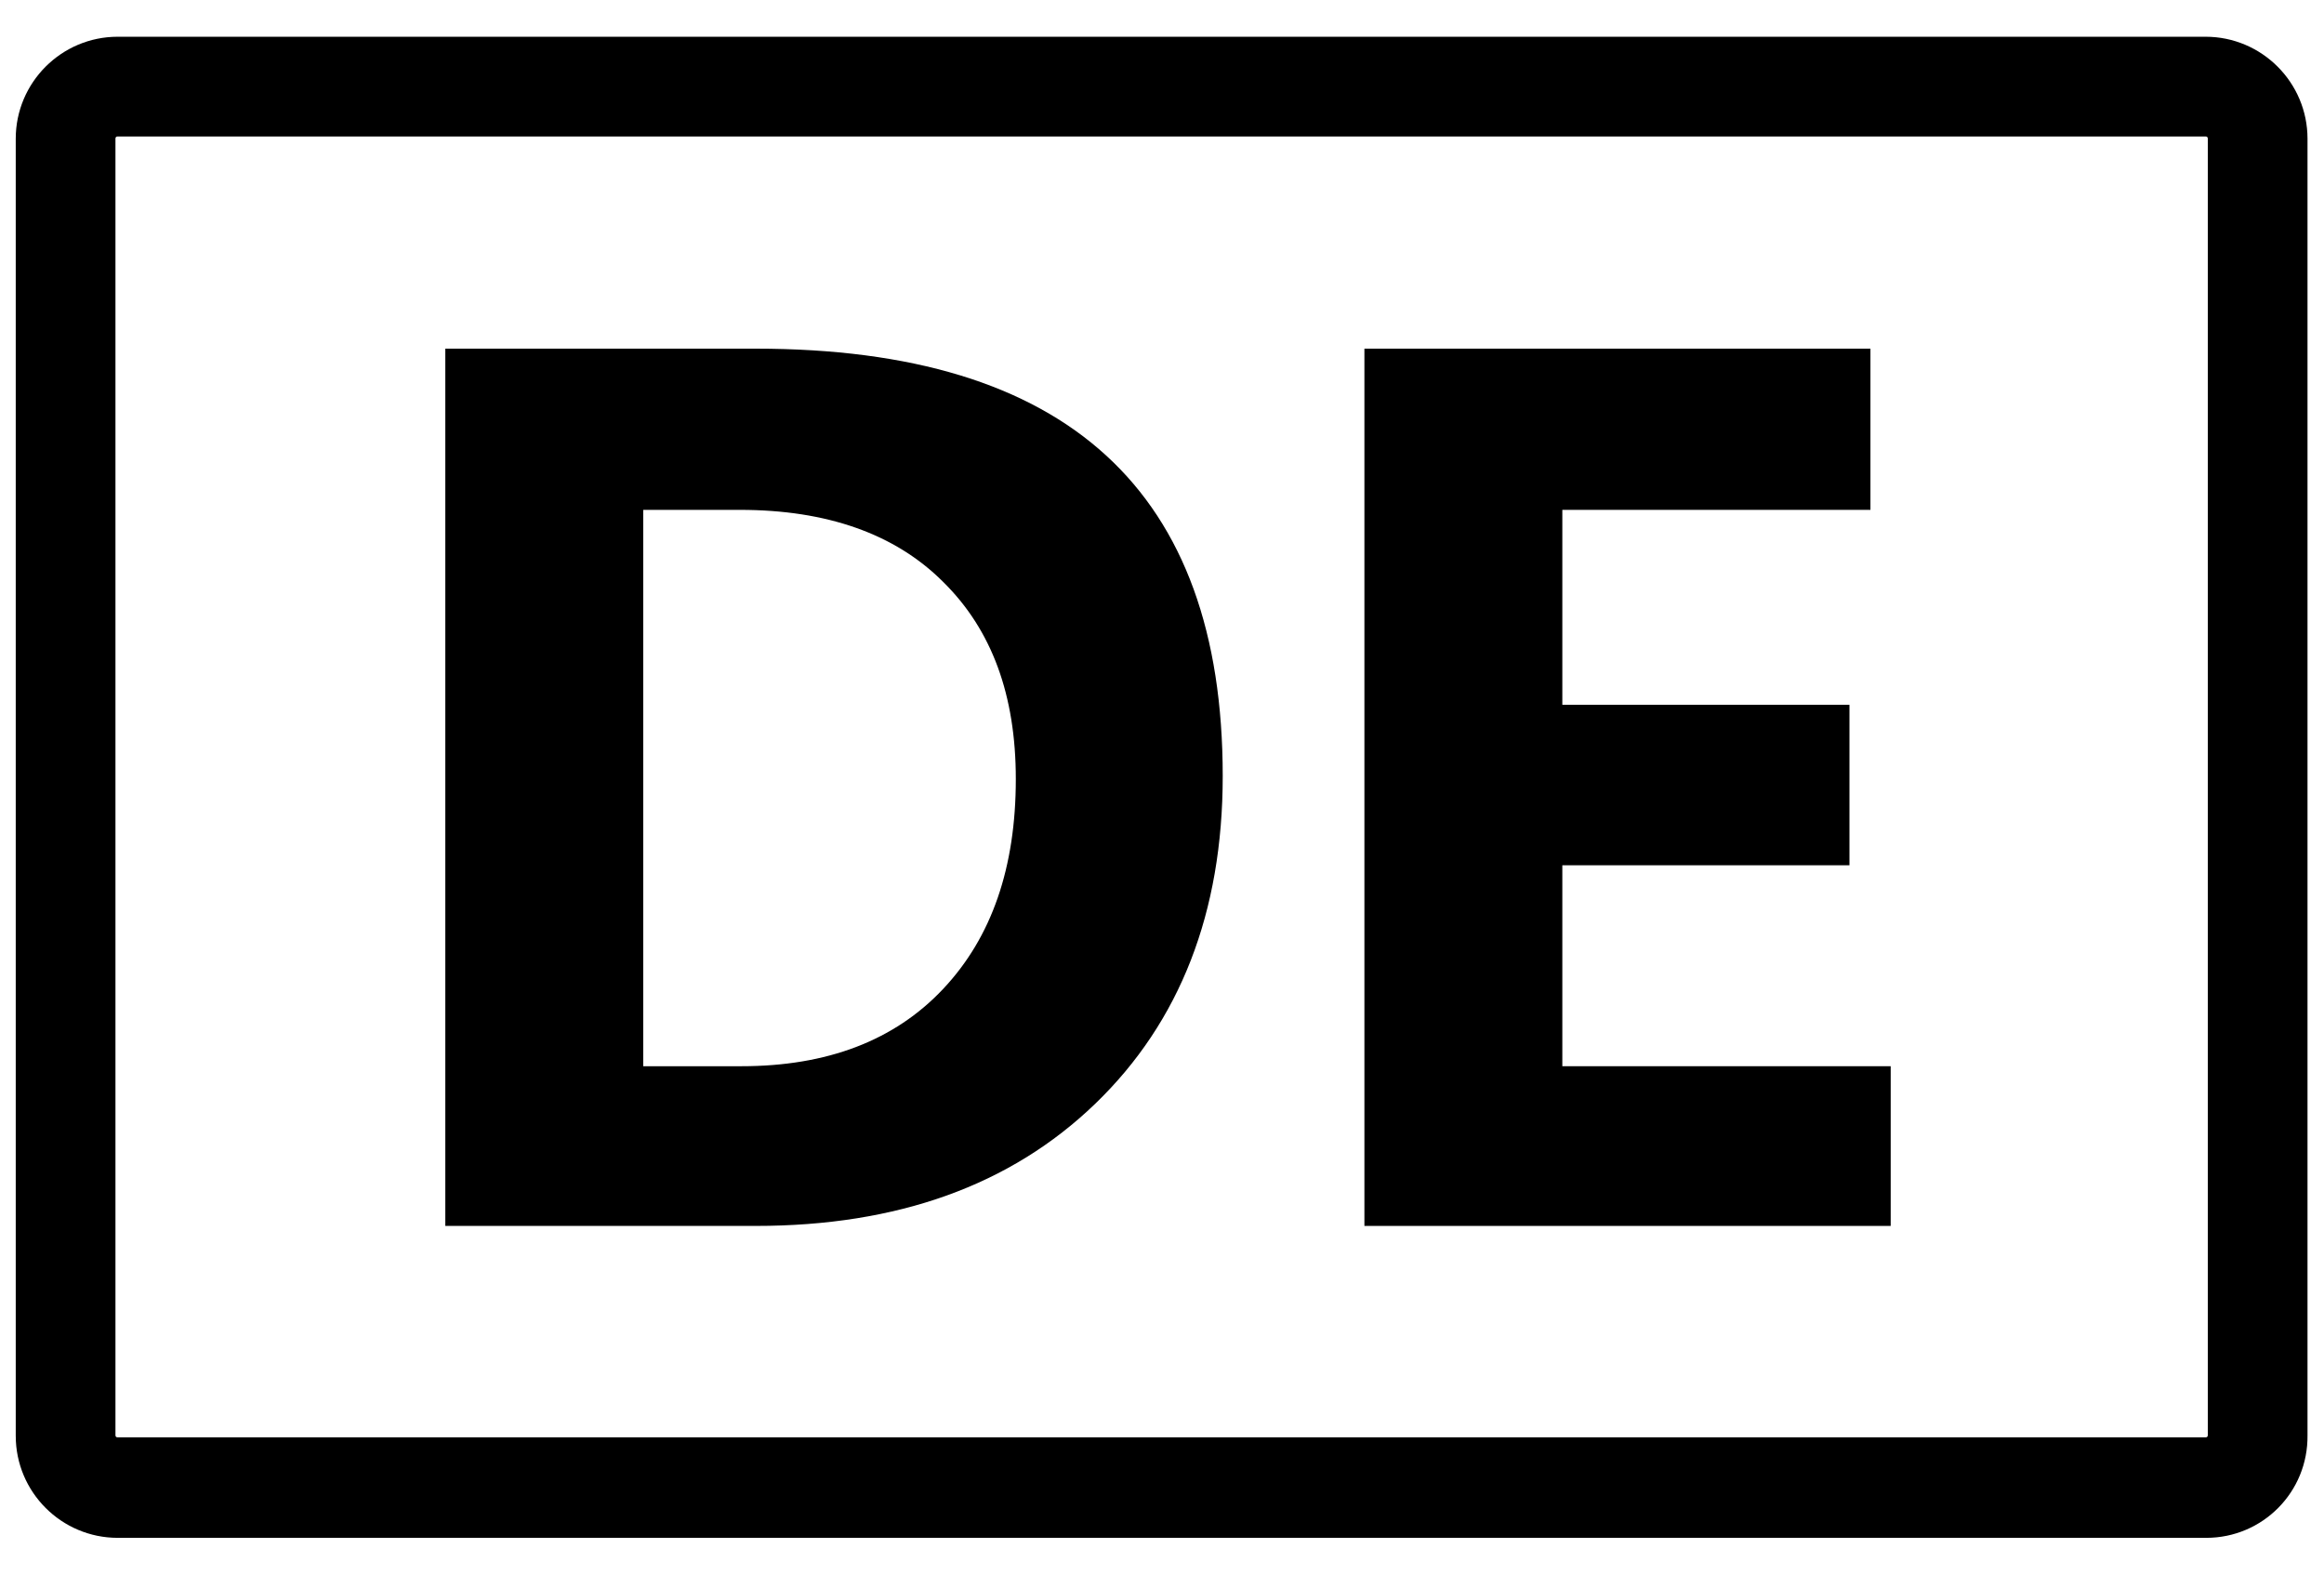 <?xml version="1.0" encoding="utf-8"?>
<!-- Generator: Adobe Illustrator 25.0.0, SVG Export Plug-In . SVG Version: 6.00 Build 0)  -->
<svg version="1.1" id="Ebene_1" xmlns="http://www.w3.org/2000/svg" xmlns:xlink="http://www.w3.org/1999/xlink" x="0px" y="0px"
	 viewBox="0 0 310 210" style="enable-background:new 0 0 310 210;" xml:space="preserve">
<g>
	<g>
		<path d="M294.3,205.1H15.7c-7.5,0-13.6-6.1-13.6-13.6V18.5C2.1,11,8.2,4.9,15.7,4.9h278.5c7.5,0,13.6,6.1,13.6,13.6v172.9
			C307.9,199,301.8,205.1,294.3,205.1z M15.7,18.2c-0.2,0-0.3,0.1-0.3,0.3v172.9c0,0.2,0.1,0.3,0.3,0.3h278.5c0.2,0,0.3-0.1,0.3-0.3
			V18.5c0-0.2-0.1-0.3-0.3-0.3H15.7z"/>
	</g>
	<g>
		<g>
			<path d="M59.4,163.5v-117h41.4c41.6,0,62.3,19,62.3,57c0,18.2-5.7,32.8-17,43.7c-11.3,10.9-26.4,16.3-45.3,16.3H59.4z M85.8,68
				v74.2h13.1c11.4,0,20.4-3.4,26.9-10.3c6.5-6.9,9.7-16.2,9.7-28c0-11.2-3.2-19.9-9.7-26.3c-6.4-6.4-15.5-9.6-27.1-9.6H85.8z"/>
		</g>
		<g>
			<path d="M252.2,163.5H182v-117h67.5V68h-41.1v26h38.3v21.4h-38.3v26.8h43.8V163.5z"/>
		</g>
	</g>
</g>
</svg>
